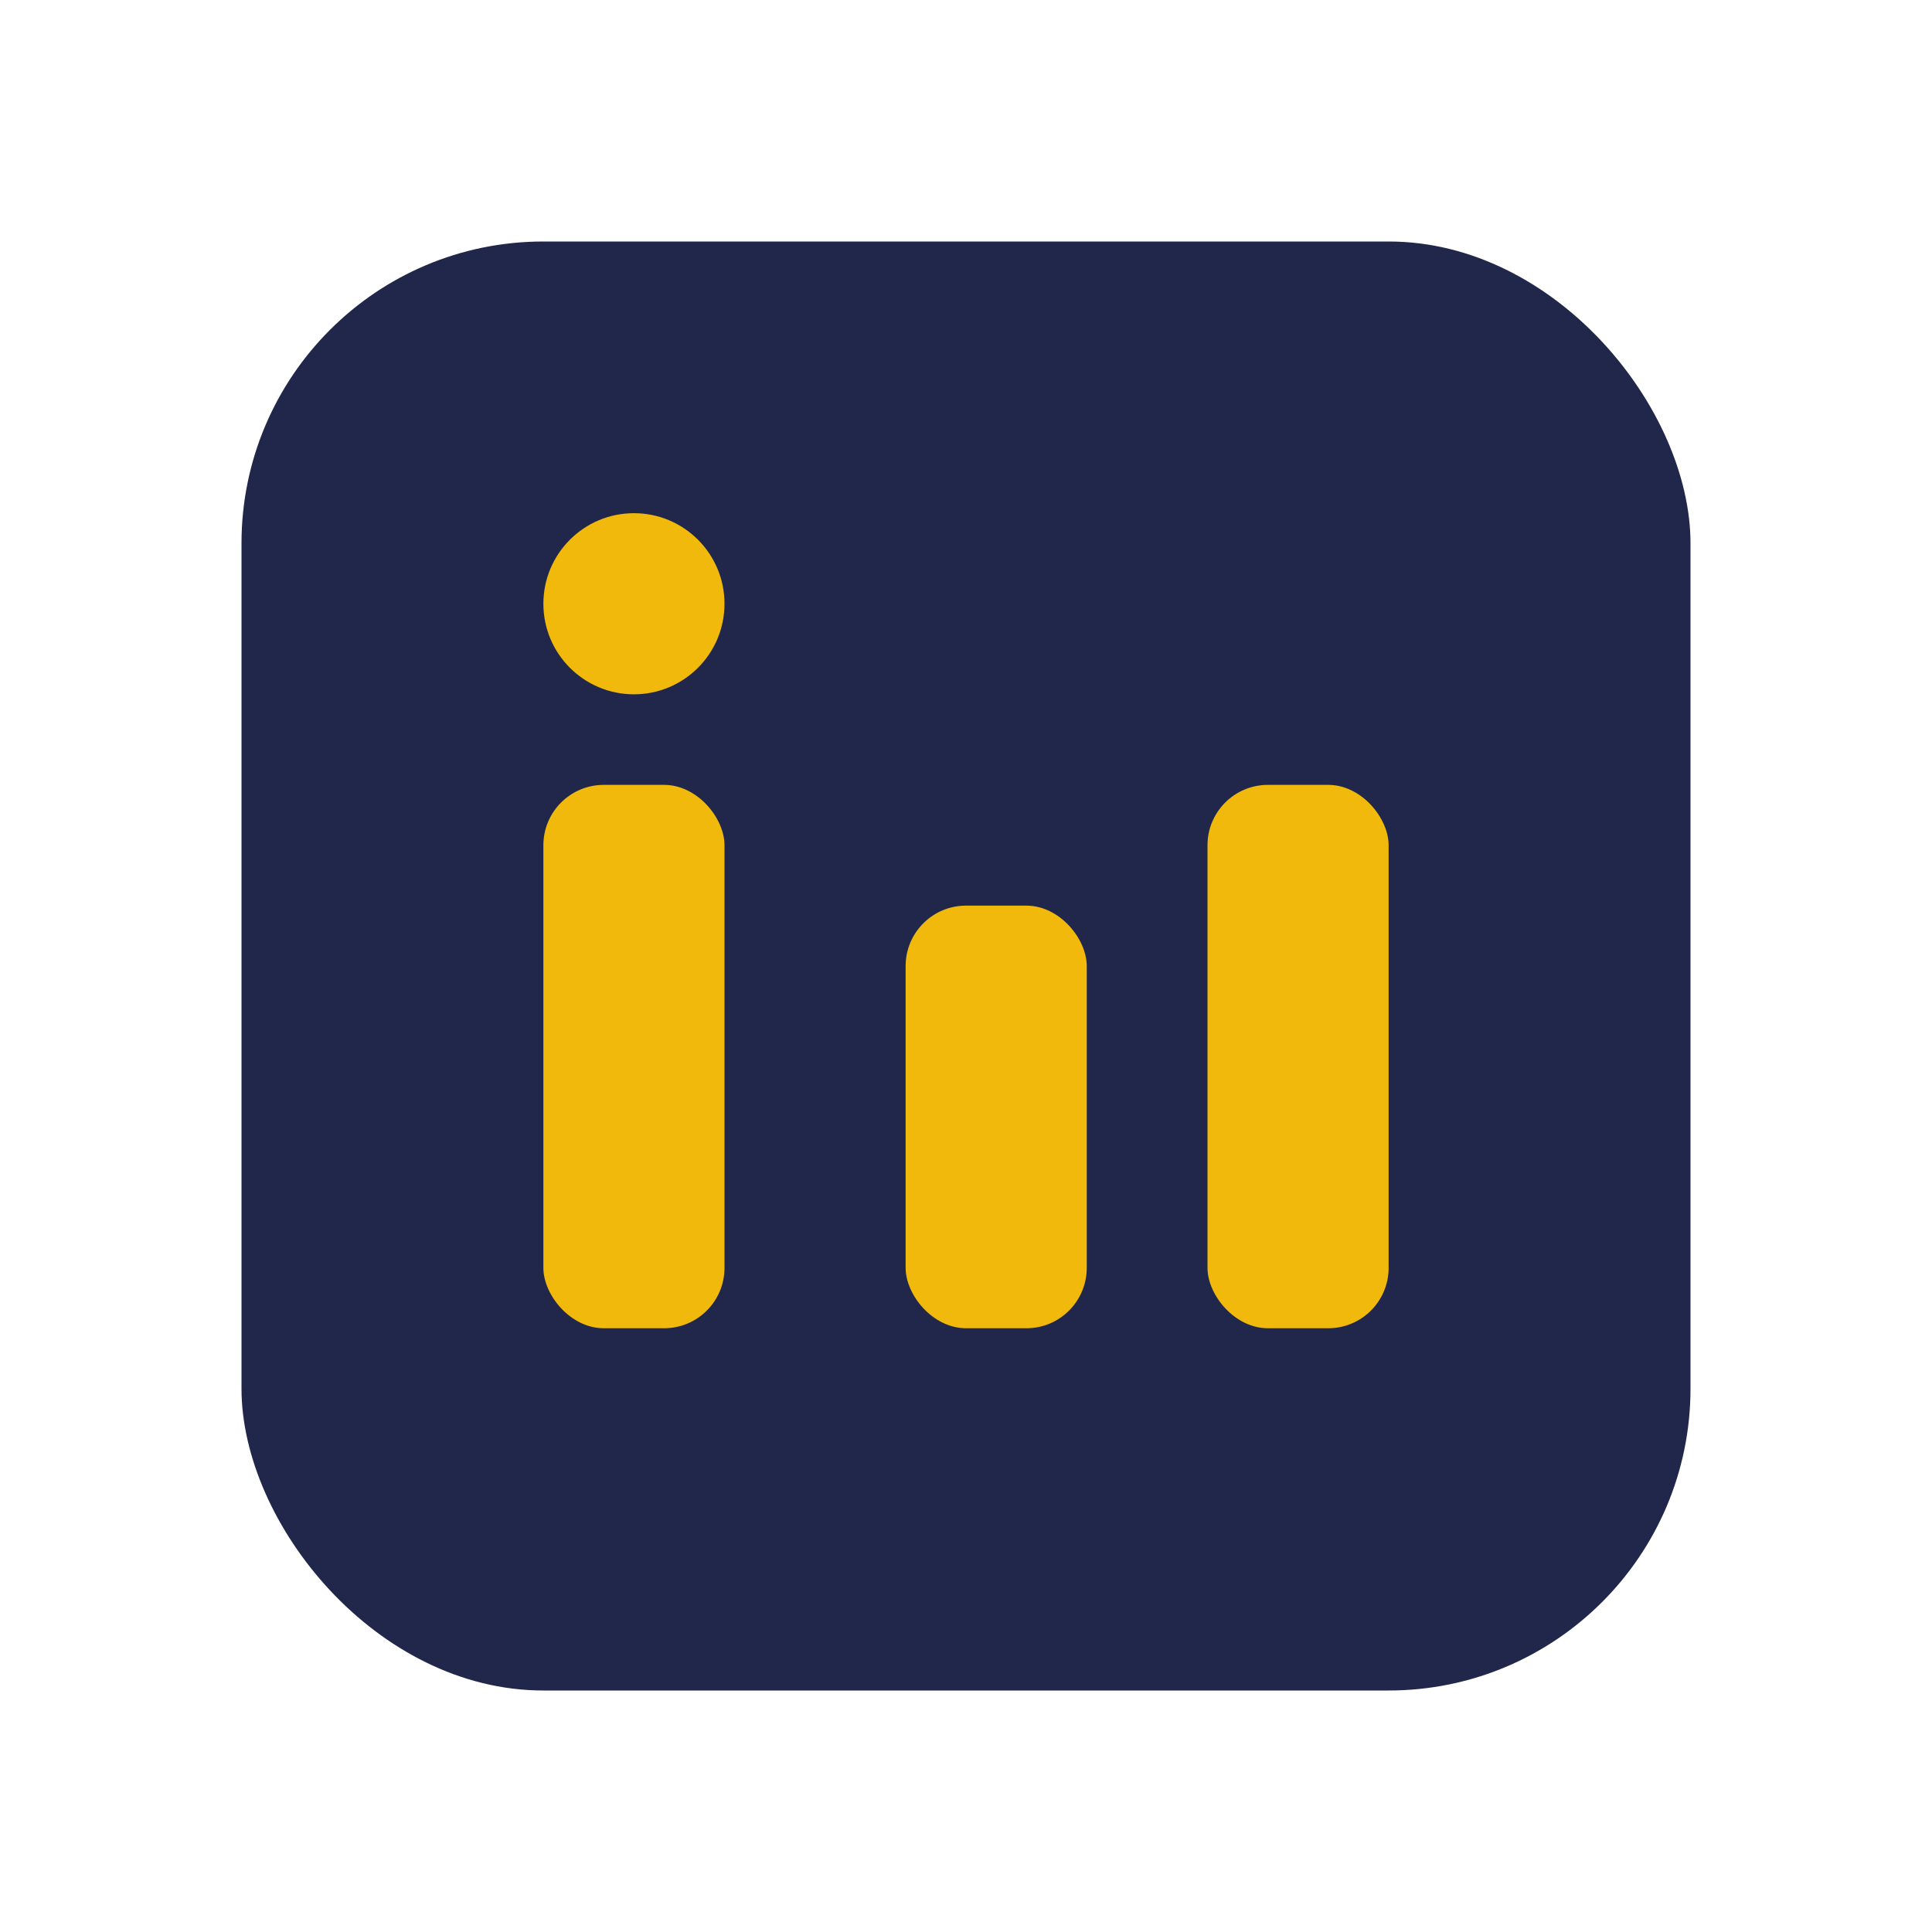 <?xml version="1.0" encoding="UTF-8"?>
<svg xmlns="http://www.w3.org/2000/svg" width="32" height="32" viewBox="0 0 32 32"><rect x="4" y="4" width="24" height="24" rx="5" fill="#21274a"/><rect x="9" y="13" width="3" height="9" rx="1" fill="#f0b90b"/><rect x="20" y="13" width="3" height="9" rx="1" fill="#f0b90b"/><circle cx="10.5" cy="10" r="1.5" fill="#f0b90b"/><rect x="15" y="15" width="3" height="7" rx="1" fill="#f0b90b"/></svg>